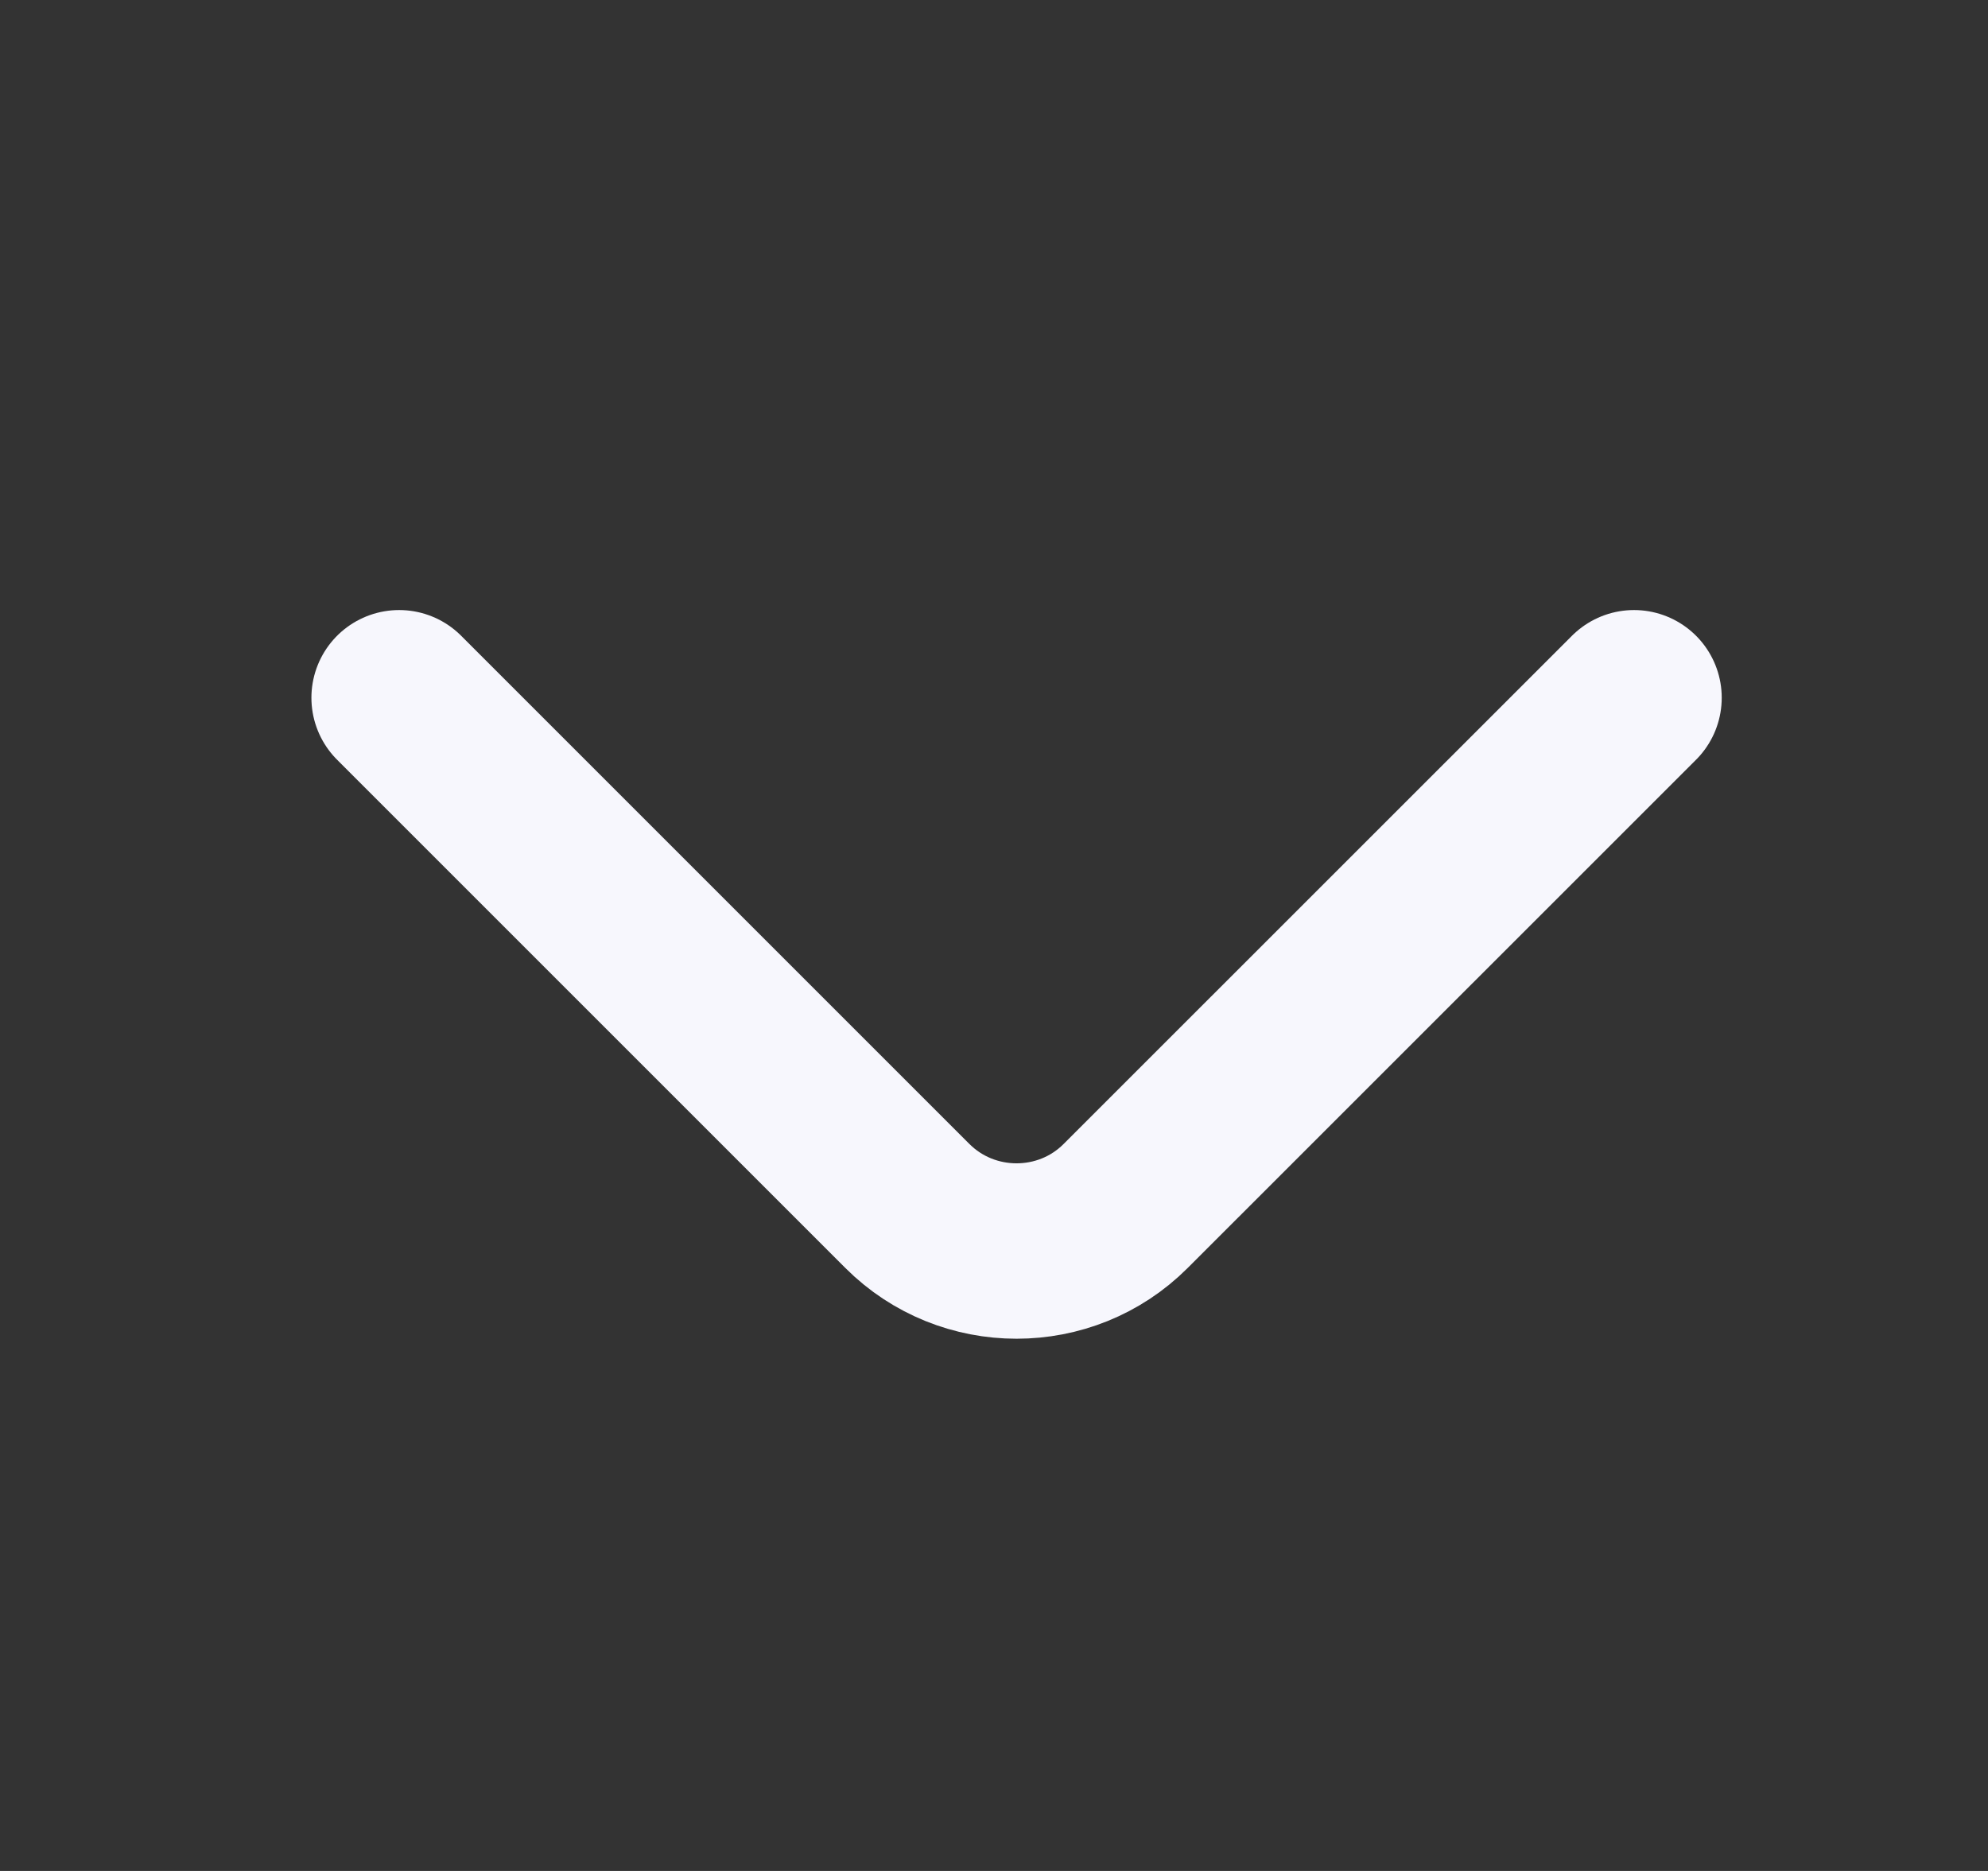 <svg width="17" height="16" viewBox="0 0 17 16" fill="none" xmlns="http://www.w3.org/2000/svg">
<rect x="0" y="0" width="17" height="16" fill="#333333" stroke="none"/>
<path d="M13.973 5.967L9.626 10.313C9.113 10.827 8.273 10.827 7.759 10.313L3.413 5.967" stroke="#F7F7FD" stroke-width="1.5" stroke-miterlimit="10" stroke-linecap="round" stroke-linejoin="round"/>
</svg>
